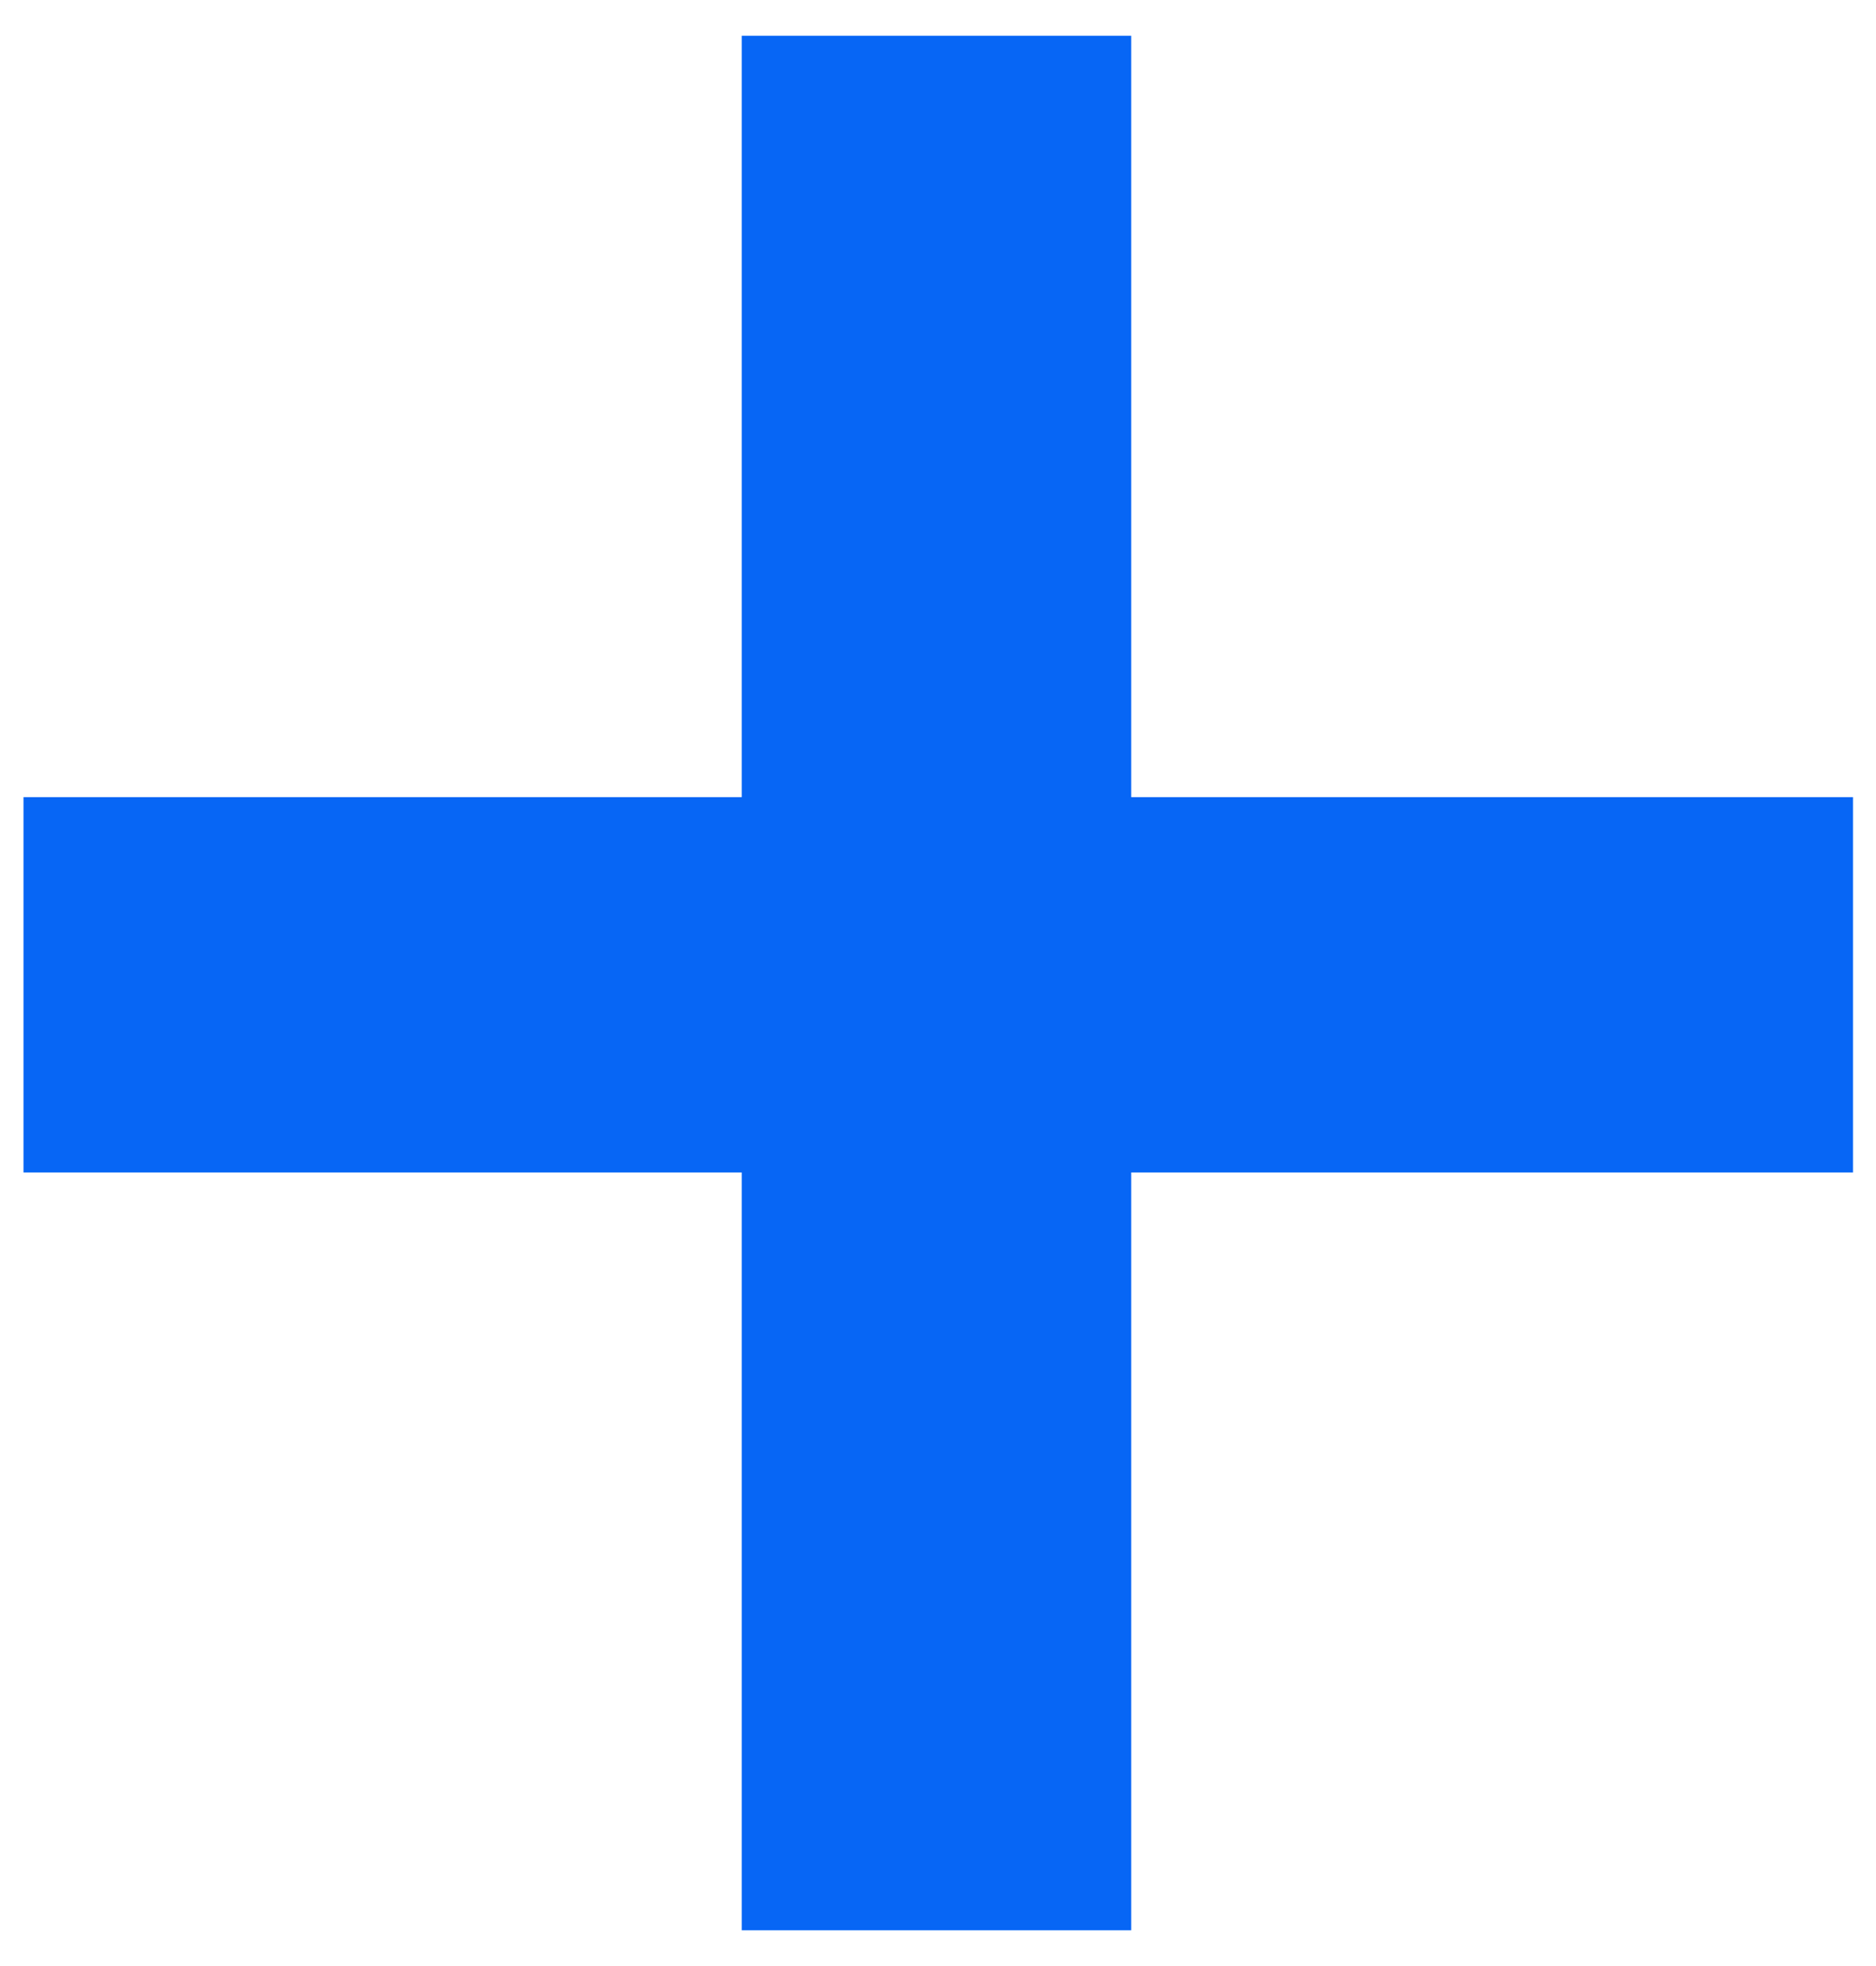 <svg fill="none" height="44" viewBox="0 0 42 44" width="42" xmlns="http://www.w3.org/2000/svg"><path d="m16.606 43.2v-16.96h-16.08v-8.4h16.08v-17.04h8.72v17.04h16.16v8.4h-16.16v16.96z" fill="#0766f5"/></svg>